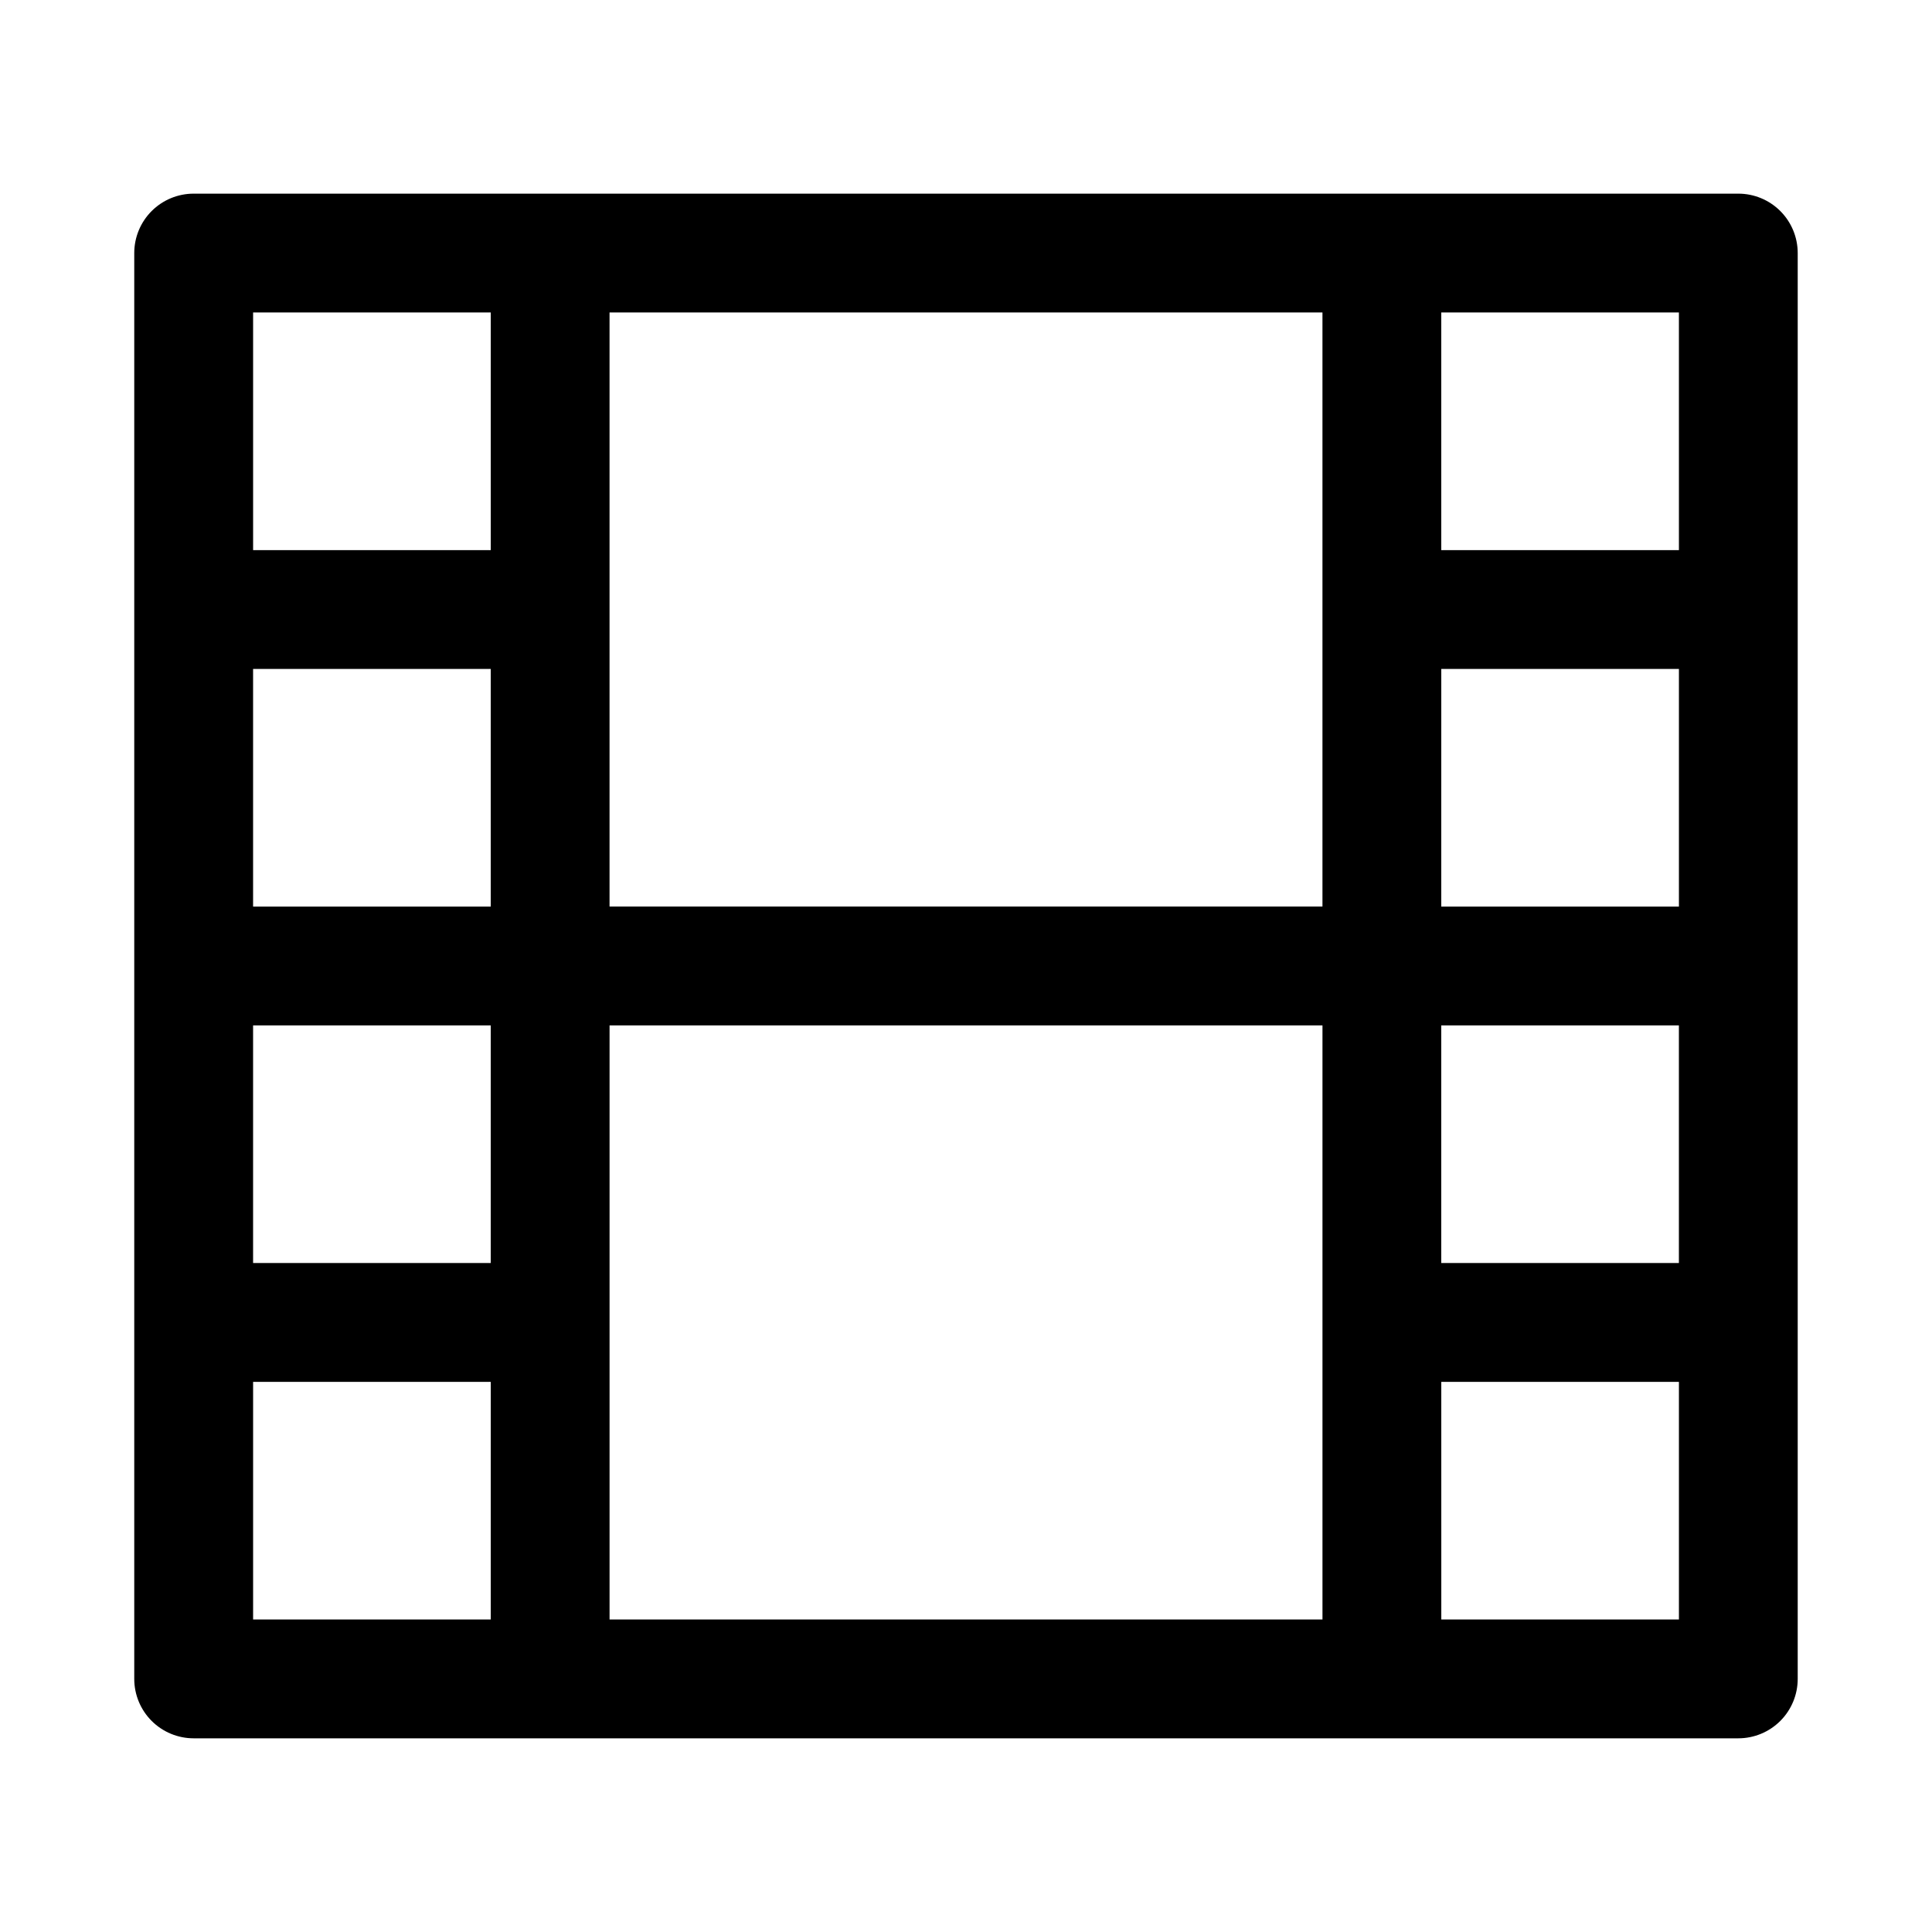 <?xml version="1.0" encoding="UTF-8"?>
<!-- Uploaded to: ICON Repo, www.iconrepo.com, Generator: ICON Repo Mixer Tools -->
<svg fill="#000000" width="800px" height="800px" version="1.1" viewBox="144 144 512 512" xmlns="http://www.w3.org/2000/svg">
 <path d="m604.67 195.32h-409.35c-4.176 0-8.18 1.66-11.133 4.613-2.949 2.953-4.609 6.957-4.609 11.133v377.86c0 4.176 1.66 8.18 4.609 11.133 2.953 2.953 6.957 4.613 11.133 4.613h409.35c4.176 0 8.18-1.66 11.133-4.613 2.953-2.953 4.609-6.957 4.609-11.133v-377.86c0-4.176-1.656-8.18-4.609-11.133-2.953-2.953-6.957-4.613-11.133-4.613zm-78.723 220.42h62.977v62.977h-62.977zm-251.9 62.977h-62.977v-62.977h62.977zm-62.977-94.465v-62.977h62.977v62.977zm94.465-78.719v-78.723h188.93v157.44h-188.93zm220.42 15.742h62.977v62.977h-62.98zm62.977-31.488h-62.98v-62.977h62.977zm-314.88-62.977v62.977h-62.977v-62.977zm-62.977 346.37v-62.977h62.977v62.977zm94.465-78.719v-78.723h188.93v157.44h-188.93zm220.42 78.719-0.004-62.977h62.977v62.977z"/>
</svg>